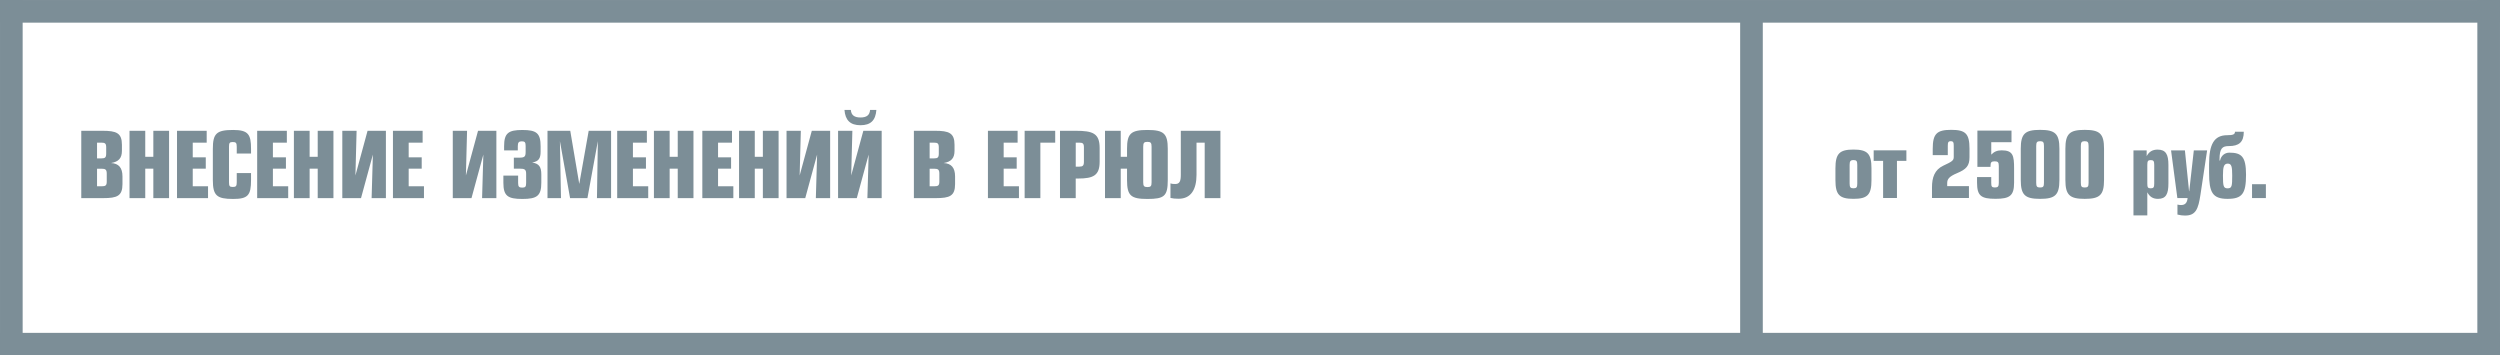 <?xml version="1.0" encoding="UTF-8"?> <!-- Creator: CorelDRAW 2020 (64-Bit) --> <svg xmlns="http://www.w3.org/2000/svg" xmlns:xlink="http://www.w3.org/1999/xlink" xmlns:xodm="http://www.corel.com/coreldraw/odm/2003" xml:space="preserve" width="116.837mm" height="16.614mm" style="shape-rendering:geometricPrecision; text-rendering:geometricPrecision; image-rendering:optimizeQuality; fill-rule:evenodd; clip-rule:evenodd" viewBox="0 0 1091.88 155.26"> <defs> <style type="text/css"> <![CDATA[ .str0 {stroke:#7C8E97;stroke-width:9.89;stroke-miterlimit:22.926} .fil0 {fill:none} .fil1 {fill:#7C8E97;fill-rule:nonzero} ]]> </style> </defs> <g id="Layer_x0020_1">  <line class="fil0 str0" x1="764.96" y1="4.01" x2="764.96" y2="151.25"></line> <g id="_3182677246256"> <polyline class="fil0 str0" points="1086.93,155.26 1086.93,150.32 1086.93,4.95 1086.93,0 "></polyline> <polyline class="fil0 str0" points="4.95,155.26 4.95,150.32 4.95,4.95 4.95,0 "></polyline> <polyline class="fil0 str0" points="1091.88,150.32 1086.93,150.32 4.95,150.32 0,150.32 "></polyline> <polyline class="fil0 str0" points="1091.88,4.95 1086.93,4.95 4.95,4.95 0,4.95 "></polyline> </g> <path class="fil1" d="M35.51 86.53l9.58 0c6.05,0 8.4,-0.94 8.4,-6.13l0 -3.34c0,-3.81 -1.65,-5.69 -4.99,-5.85 3.34,-0.59 4.75,-2.12 4.75,-5.38l0 -2.59c0,-5.18 -2.43,-6.12 -8.48,-6.12l-9.27 0 0 29.41zm6.87 -12.84l2.08 0c1.57,0 2.16,0.39 2.16,2.12l0 3.5c0,1.73 -0.59,2.04 -2.16,2.04l-2.08 0 0 -7.66zm0 -11.39l1.92 0c1.57,0 2.08,0.35 2.08,2.08l0 2.67c0,1.77 -0.51,2.12 -2.08,2.12l-1.92 0 0 -6.87zm21.06 -5.18l-6.87 0 0 29.41 6.87 0 0 -12.88 3.53 0 0 12.88 6.87 0 0 -29.41 -6.87 0 0 11.35 -3.53 0 0 -11.35zm13.87 0l0 29.41 13.55 0 0 -5.18 -6.68 0 0 -7.7 5.69 0 0 -4.95 -5.69 0 0 -6.4 6.09 0 0 -5.18 -12.96 0zm32.33 9.93l0 -2.04c0,-6.24 -1.14,-8.25 -7.81,-8.25 -7.3,0 -8.87,1.57 -8.87,8.25l0 13.63c0,6.83 1.77,8.25 8.87,8.25 6.48,0 7.81,-1.61 7.81,-8.25l0 -3.06 -6.24 0 0 4.04c0,1.65 -0.35,2.04 -1.73,2.04 -1.37,0 -1.65,-0.39 -1.65,-2.04l0 -15.55c0,-1.65 0.27,-2.04 1.65,-2.04 1.37,0 1.73,0.39 1.73,2.04l0 2.98 6.24 0zm2.68 -9.93l0 29.41 13.55 0 0 -5.18 -6.68 0 0 -7.7 5.69 0 0 -4.95 -5.69 0 0 -6.4 6.09 0 0 -5.18 -12.96 0zm22.91 0l-6.87 0 0 29.41 6.87 0 0 -12.88 3.53 0 0 12.88 6.87 0 0 -29.41 -6.87 0 0 11.35 -3.53 0 0 -11.35zm36.39 0l0 29.41 13.55 0 0 -5.18 -6.68 0 0 -7.7 5.69 0 0 -4.95 -5.69 0 0 -6.4 6.09 0 0 -5.18 -12.96 0zm26.13 0l0 29.41 8.17 0 5.18 -19.01 -0.55 19.01 6.24 0 0 -29.41 -8.01 0 -5.3 19.51 0.51 -19.51 -6.24 0zm28.4 8.56l0 -1.88c0,-1.61 0.47,-2.08 1.77,-2.08 1.34,0 1.65,0.47 1.65,2.08l0 2.51c0,2.08 -0.39,2.55 -2.87,2.55l-2.28 0 0 4.79 2.43 0c2.36,0 2.94,0.39 2.94,2.28l0 3.97c0,1.65 -0.35,2.04 -1.73,2.04 -1.37,0 -1.77,-0.43 -1.77,-2.04l0 -3.22 -6.44 0 0 3.14c0,5.77 1.92,7.07 8.29,7.07 6.36,0 8.28,-1.33 8.28,-7.07l0 -3.61c0,-3.3 -0.98,-4.79 -4,-5.22 2.87,-0.51 3.69,-1.81 3.69,-4.75l0 -2.36c0,-5.73 -1.77,-7.11 -7.97,-7.11 -6.13,0 -7.97,1.37 -7.97,7.11l0 1.81 5.97 0zm-76.65 -8.56l0 29.41 8.17 0 5.18 -19.01 -0.55 19.01 6.24 0 0 -29.41 -8.01 0 -5.3 19.51 0.51 -19.51 -6.24 0zm89.62 0l0 29.41 5.89 0 -0.47 -24.9 4.44 24.9 7.58 0 4.55 -24.9 -0.39 24.9 6.17 0 0 -29.41 -9.78 0 -4.12 23.21 -3.93 -23.21 -9.94 0zm30.44 0l0 29.41 13.55 0 0 -5.18 -6.68 0 0 -7.7 5.69 0 0 -4.95 -5.69 0 0 -6.4 6.09 0 0 -5.18 -12.96 0zm22.91 0l-6.87 0 0 29.41 6.87 0 0 -12.88 3.53 0 0 12.88 6.87 0 0 -29.41 -6.87 0 0 11.35 -3.53 0 0 -11.35zm14.27 0l0 29.41 13.55 0 0 -5.18 -6.68 0 0 -7.7 5.69 0 0 -4.95 -5.69 0 0 -6.4 6.09 0 0 -5.18 -12.96 0zm22.91 0l-6.87 0 0 29.41 6.87 0 0 -12.88 3.53 0 0 12.88 6.87 0 0 -29.41 -6.87 0 0 11.35 -3.53 0 0 -11.35zm13.87 0l0 29.41 8.17 0 5.18 -19.01 -0.55 19.01 6.24 0 0 -29.41 -8.01 0 -5.3 19.51 0.51 -19.51 -6.24 0zm22.51 0l0 29.41 8.17 0 5.18 -19.01 -0.55 19.01 6.24 0 0 -29.41 -8.01 0 -5.3 19.51 0.51 -19.51 -6.24 0zm2.79 -9.11c0.35,4.52 2.55,6.68 6.99,6.68 4.44,0 6.6,-2.08 6.95,-6.68l-2.75 0c-0.2,2.28 -1.49,3.3 -4.2,3.3 -2.67,0 -4.04,-1.02 -4.2,-3.3l-2.79 0zm30.33 38.52l9.58 0c6.05,0 8.4,-0.94 8.4,-6.13l0 -3.34c0,-3.81 -1.65,-5.69 -4.99,-5.85 3.34,-0.59 4.75,-2.12 4.75,-5.38l0 -2.59c0,-5.18 -2.43,-6.12 -8.48,-6.12l-9.27 0 0 29.41zm6.87 -12.84l2.08 0c1.57,0 2.16,0.39 2.16,2.12l0 3.5c0,1.73 -0.59,2.04 -2.16,2.04l-2.08 0 0 -7.66zm0 -11.39l1.92 0c1.57,0 2.08,0.35 2.08,2.08l0 2.67c0,1.77 -0.51,2.12 -2.08,2.12l-1.92 0 0 -6.87zm25.46 -5.18l0 29.41 13.55 0 0 -5.18 -6.68 0 0 -7.7 5.69 0 0 -4.95 -5.69 0 0 -6.4 6.09 0 0 -5.18 -12.96 0zm16.03 0l0 29.41 6.87 0 0 -24.23 6.48 0 0 -5.18 -13.35 0zm22.32 5.18l1.53 0c1.53,0 2.04,0.35 2.04,2.04l0 6.32c0,1.69 -0.51,2.12 -2.04,2.12l-1.53 0 0 -10.48zm0 15.67l1.06 0c6.71,0 9.38,-1.41 9.38,-7.34l0 -5.97c0,-6.44 -2.98,-7.54 -10.45,-7.54l-6.87 0 0 29.41 6.87 0 0 -8.56zm19.65 -20.85l-6.87 0 0 29.41 6.87 0 0 -12.88 2.75 0 0 4.99c0,6.83 1.69,8.25 8.91,8.25 7.34,0 8.88,-1.22 8.88,-8.25l0 -13.63c0,-6.64 -1.69,-8.25 -8.88,-8.25 -7.3,0 -8.91,1.61 -8.91,8.25l0 3.46 -2.75 0 0 -11.35zm11.66 4.83c1.45,0 1.81,0.47 1.81,2.12l0 15.55c0,1.65 -0.35,2.08 -1.81,2.08 -1.45,0 -1.84,-0.43 -1.84,-2.08l0 -15.55c0,-1.69 0.39,-2.12 1.84,-2.12zm14.58 -4.83l0 19.2c0,2.71 -0.47,4.04 -2.4,4.04 -0.94,0 -1.53,-0.04 -2.12,-0.27l0 6.36c1.06,0.24 2.04,0.35 3.57,0.35 5.38,0 7.81,-4.04 7.81,-10.48l0 -14.02 3.57 0 0 24.23 6.87 0 0 -29.41 -17.32 0z"></path> <path class="fil1" d="M809.52 65.32c-6.13,0 -7.89,1.77 -7.89,8.21l0 5.14c0,6.44 1.77,8.17 7.89,8.17 6.13,0 7.85,-1.77 7.85,-8.17l0 -5.14c0,-6.4 -1.73,-8.21 -7.85,-8.21zm0 4.59c1.34,0 1.65,0.47 1.65,2.12l0 8.13c0,1.61 -0.31,2.08 -1.65,2.08 -1.33,0 -1.69,-0.43 -1.69,-2.08l0 -8.13c0,-1.61 0.35,-2.12 1.69,-2.12zm8.81 -4.24l0 4.6 4.12 0 0 16.22 6.05 0 0 -16.22 4.12 0 0 -4.6 -14.29 0zm32.37 2.08l0 -4c0,-1.57 0.2,-2.08 1.3,-2.08 1.1,0 1.3,0.51 1.3,2.08l0 4.83c0,1.53 -0.75,2 -4.55,3.77 -3.85,1.81 -4.95,5.22 -4.95,9.46l0 4.67 16.14 0 0 -5.18 -9.5 0 0 -1.3c0,-1.73 0.75,-2.87 4.28,-4.36 4.04,-1.69 5.46,-3.18 5.46,-6.99l0 -3.69c0,-6.6 -1.73,-8.25 -8.01,-8.25 -6.28,0 -8.05,1.73 -8.05,8.29l0 2.75 6.6 0zm12.93 -10.68l0 15.82 5.73 0 0 -0.39c0,-1.65 0.39,-2.04 1.85,-2.04 1.41,0 1.77,0.43 1.77,2.04l0 7.34c0,1.61 -0.39,2.04 -1.69,2.04 -1.37,0 -1.61,-0.43 -1.61,-2.04l0 -2.51 -6.2 0 0 2.43c0,5.77 1.77,7.07 8.05,7.07 6.24,0 8.13,-1.33 8.13,-7.07l0 -6.13c0,-5.65 -0.43,-7.97 -5.42,-7.97 -1.92,0 -3.3,0.55 -4.55,1.88l0 -5.42 8.84 0 0 -5.07 -14.88 0zm27.38 -0.35c-6.56,0 -8.44,1.65 -8.44,8.25l0 13.63c0,6.6 1.88,8.25 8.44,8.25 6.56,0 8.44,-1.65 8.44,-8.25l0 -13.63c0,-6.6 -1.88,-8.25 -8.44,-8.25zm0 4.95c1.33,0 1.69,0.43 1.69,2.08l0 16.1c0,1.65 -0.35,2.04 -1.69,2.04 -1.34,0 -1.69,-0.43 -1.69,-2.04l0 -16.1c0,-1.61 0.35,-2.08 1.69,-2.08zm19.49 -4.95c-6.56,0 -8.44,1.65 -8.44,8.25l0 13.63c0,6.6 1.88,8.25 8.44,8.25 6.56,0 8.44,-1.65 8.44,-8.25l0 -13.63c0,-6.6 -1.88,-8.25 -8.44,-8.25zm0 4.95c1.33,0 1.69,0.43 1.69,2.08l0 16.1c0,1.65 -0.35,2.04 -1.69,2.04 -1.34,0 -1.69,-0.43 -1.69,-2.04l0 -16.1c0,-1.61 0.35,-2.08 1.69,-2.08zm28.83 8.25c1.22,0 1.53,0.47 1.53,2.08l0 8.17c0,1.65 -0.31,2.08 -1.53,2.08 -1.26,0 -1.49,-0.43 -1.49,-2.08l0 -8.17c0,-1.61 0.27,-2.08 1.49,-2.08zm-1.77 -4.24l-5.77 0 0 28.39 6.05 0 0 -10.09c1.06,2 2.51,2.87 4.67,2.87 3.49,0 4.55,-2.12 4.55,-6.75l0 -8.05c0,-4.63 -1.14,-6.71 -4.71,-6.71 -2.24,0 -3.77,0.9 -4.79,2.87l0 -2.51zm10.65 0l2.75 20.81 4.48 0c-0.2,2.12 -1.1,3.06 -2.87,3.06 -0.39,0 -0.9,-0.04 -1.57,-0.2l0 4.36c1.18,0.31 2.28,0.43 3.34,0.43 4.71,0 5.77,-2.91 6.71,-9.11l2.91 -19.36 -5.81 0 -2 17.83 -0.08 0 -1.81 -17.83 -6.05 0zm21.41 4.44l-0.24 0 0 -0.47c0,-4.91 1.26,-5.85 4.04,-5.85 4.36,0 6.56,-1.61 6.56,-6.28l-3.85 0c0,1.14 -0.75,1.53 -3.42,1.53 -5.69,0 -7.89,3.97 -7.89,12.6l0 3.77c0,8.56 1.45,11.43 8.05,11.43 6.44,0 8.09,-2.28 8.09,-10.56 0,-7.93 -2,-9.62 -7.3,-9.62 -2,0 -3.65,1.37 -4.04,3.45zm3.38 1.34c1.65,0 1.92,1.37 1.92,5.22 0,4.52 -0.12,5.58 -2,5.58 -1.84,0 -2.04,-1.02 -2.04,-5.58 0,-3.73 0.35,-5.22 2.12,-5.22zm10.58 15.04l6.05 0 0 -6.05 -6.05 0 0 6.05z"></path> </g> </svg> 